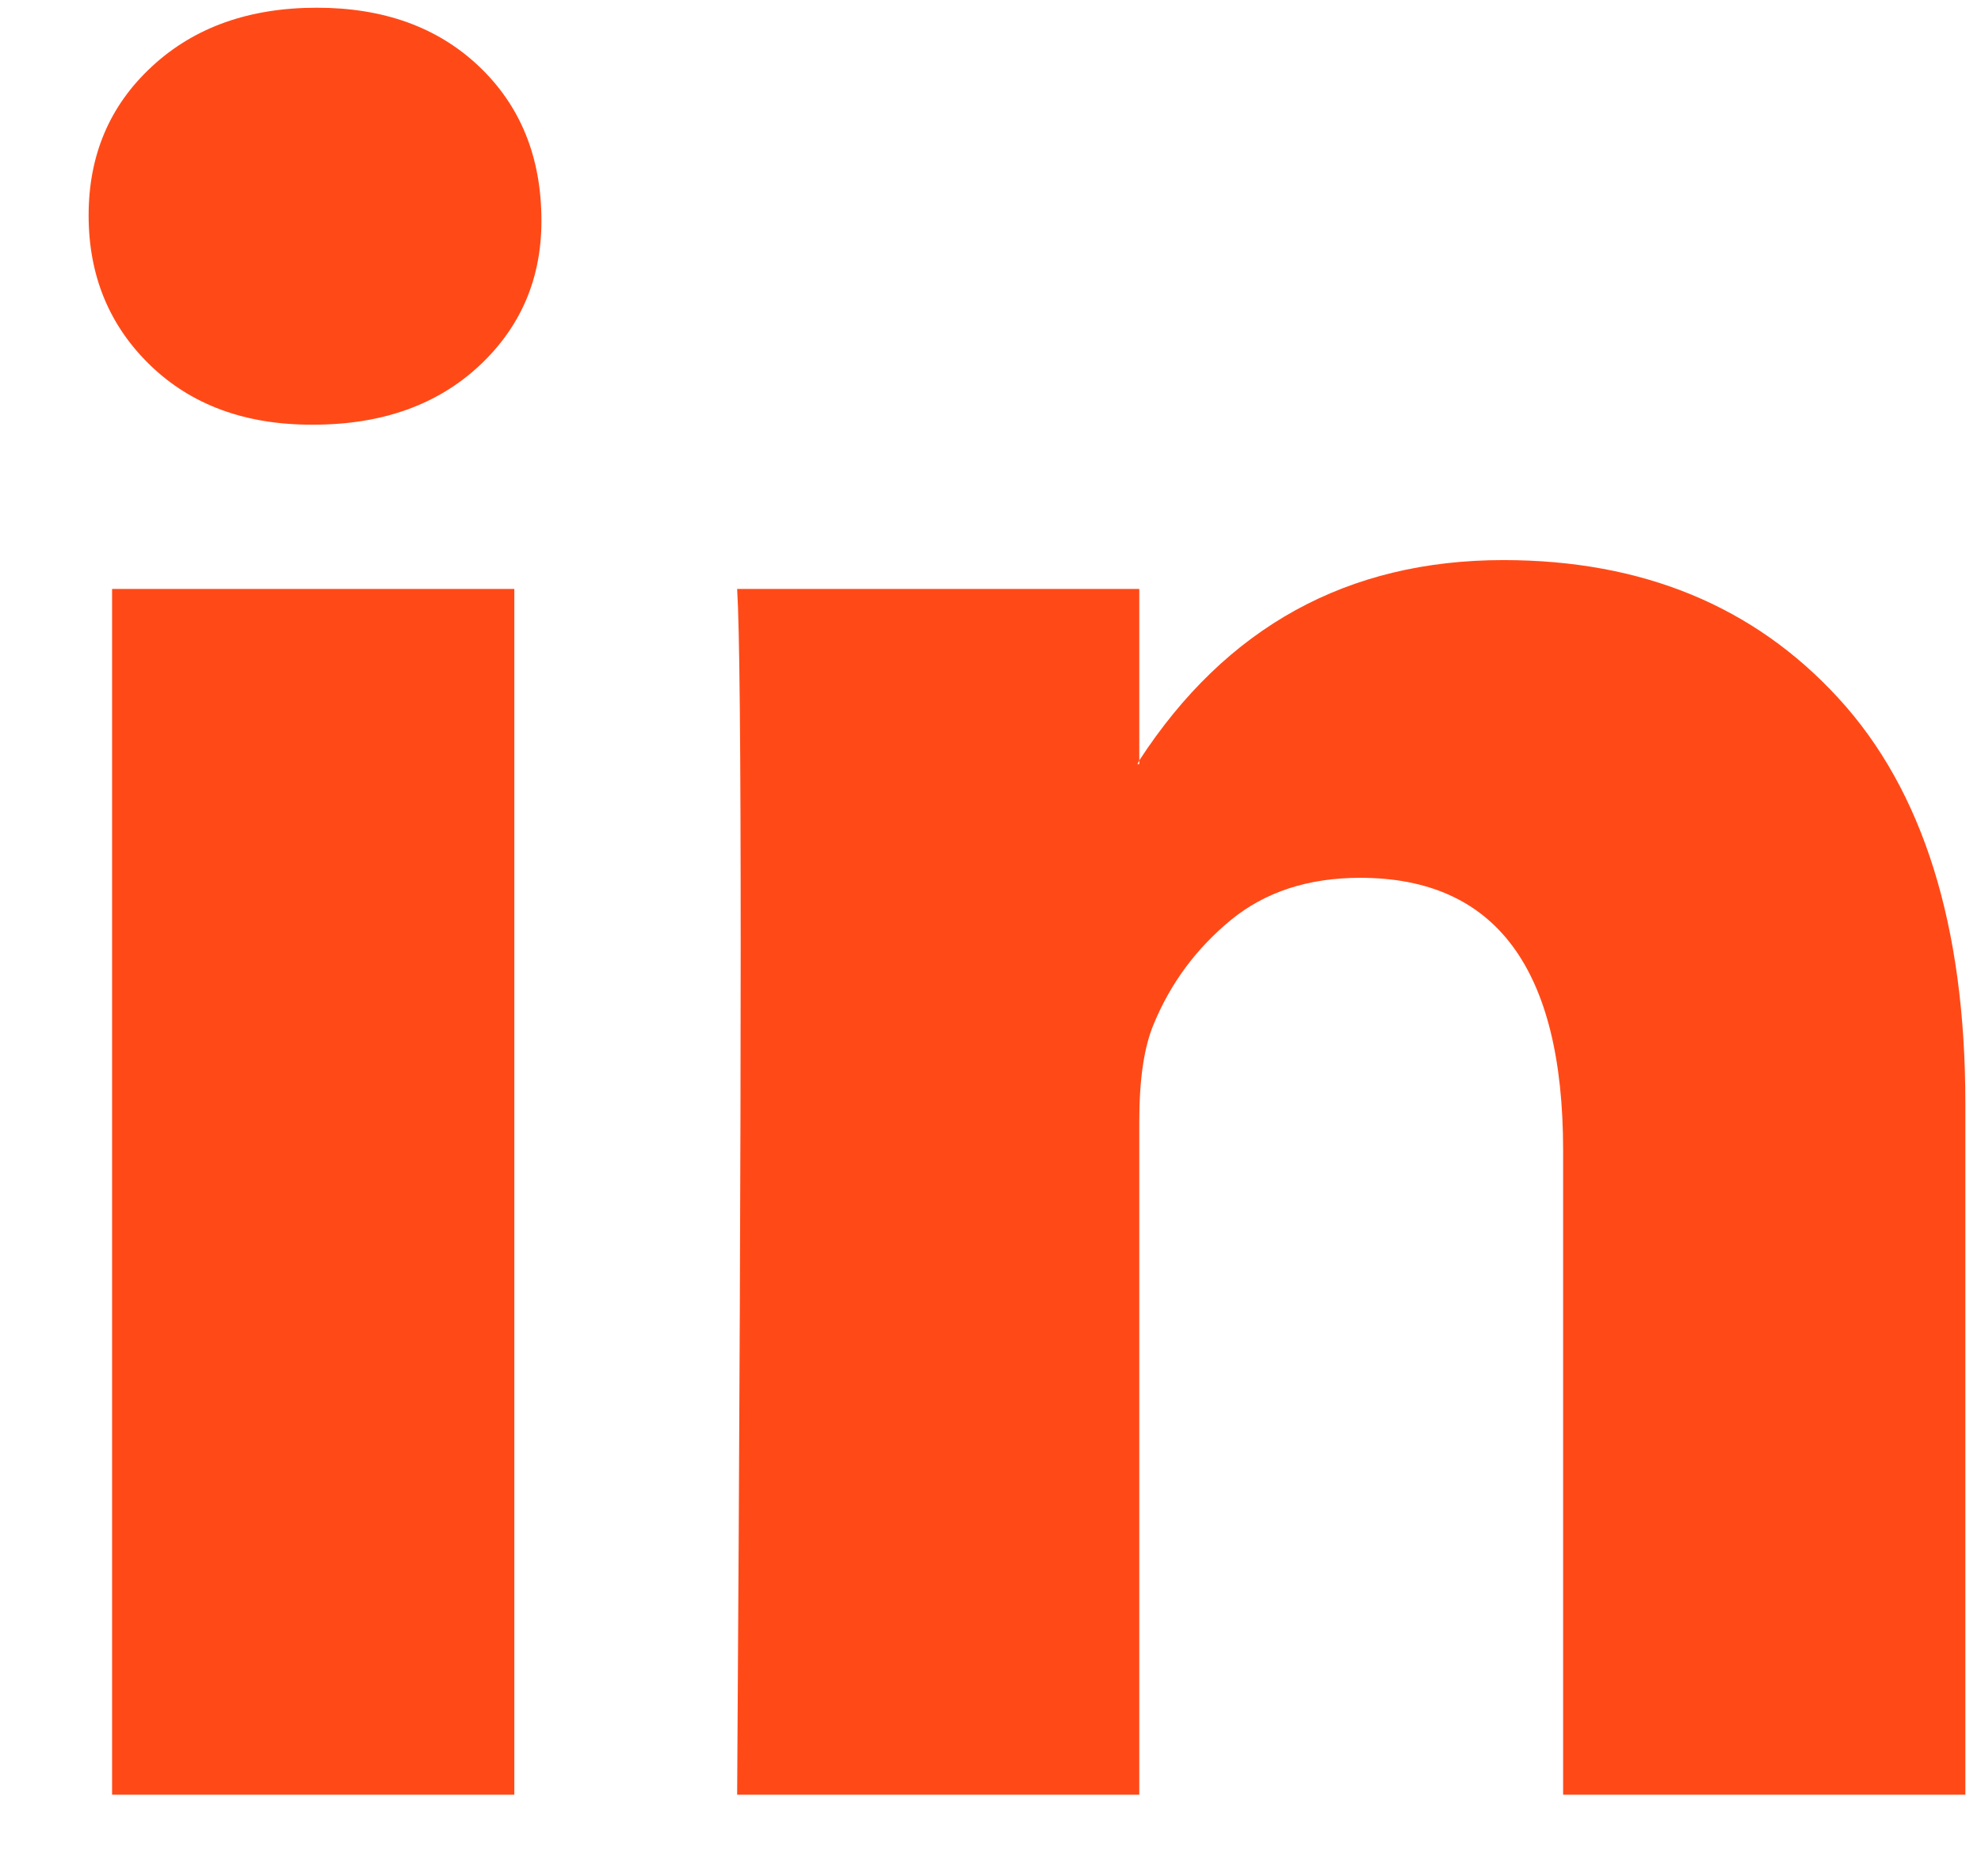 <svg width="19" height="18" viewBox="0 0 19 18" fill="none" xmlns="http://www.w3.org/2000/svg">
<path d="M0.85 2.066C0.85 1.488 1.052 1.012 1.458 0.637C1.863 0.262 2.39 0.074 3.039 0.074C3.676 0.074 4.191 0.259 4.585 0.628C4.991 1.009 5.193 1.506 5.193 2.118C5.193 2.672 4.996 3.133 4.603 3.503C4.197 3.884 3.664 4.074 3.004 4.074H2.987C2.35 4.074 1.834 3.884 1.44 3.503C1.047 3.122 0.85 2.643 0.85 2.066ZM1.075 17.217V5.65H4.933V17.217H1.075ZM7.07 17.217H10.927V10.758C10.927 10.354 10.973 10.043 11.066 9.823C11.228 9.431 11.474 9.099 11.804 8.827C12.134 8.556 12.548 8.421 13.046 8.421C14.344 8.421 14.992 9.292 14.992 11.035V17.217H18.85V10.585C18.85 8.877 18.444 7.581 17.633 6.698C16.823 5.814 15.751 5.373 14.419 5.373C12.925 5.373 11.761 6.014 10.927 7.295V7.33H10.909L10.927 7.295V5.65H7.07C7.093 6.019 7.104 7.168 7.104 9.096C7.104 11.024 7.093 13.731 7.07 17.217Z" fill="#FF4A18"/>
</svg>
